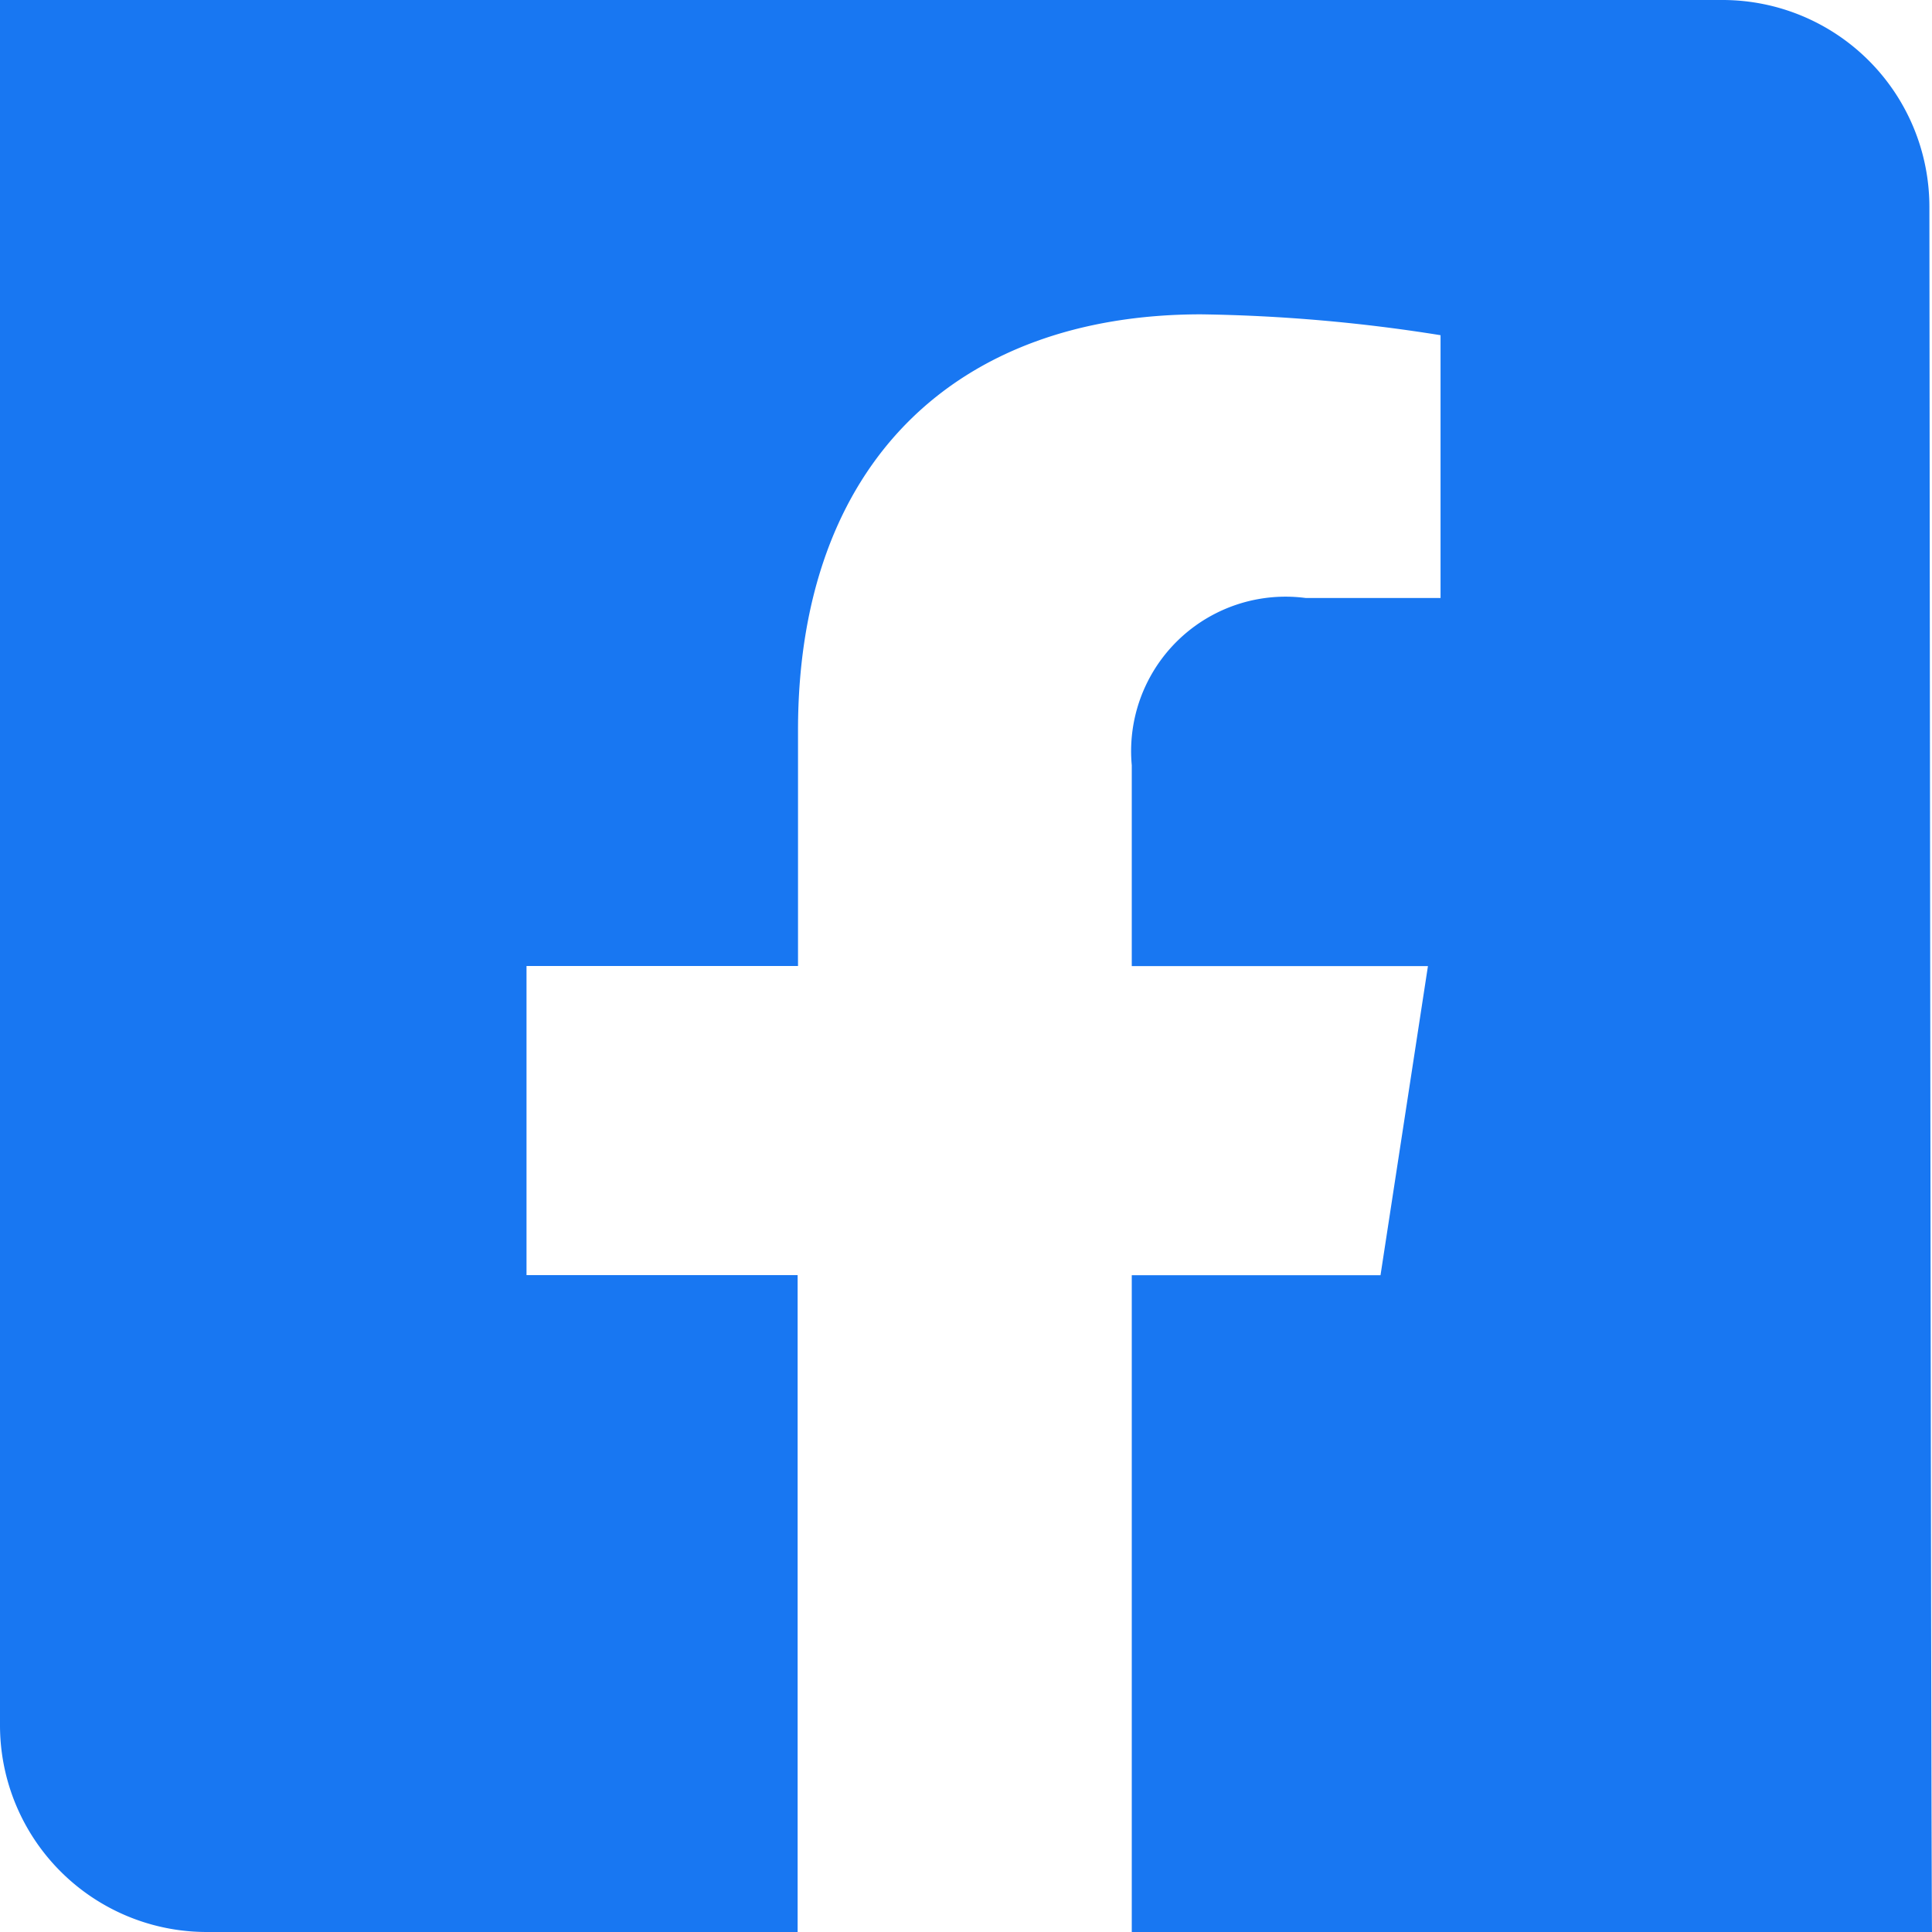 <svg xmlns="http://www.w3.org/2000/svg" width="40" height="40" viewBox="0 0 40 40"><path fill="#1877F2" d="M23.432 40V26.402h5.15l.982-6.4h-6.132v-4.158a3.198 3.198 0 013.603-3.463h2.79V6.94a34.146 34.146 0 00-4.956-.432c-5.053 0-8.347 3.065-8.347 8.614V20h-5.621v6.4h5.613V40H4.28A4.281 4.281 0 010 35.717V0h35.666a4.284 4.284 0 014.28 4.286C39.981 40 40 40 40 40H23.432z"/></svg>